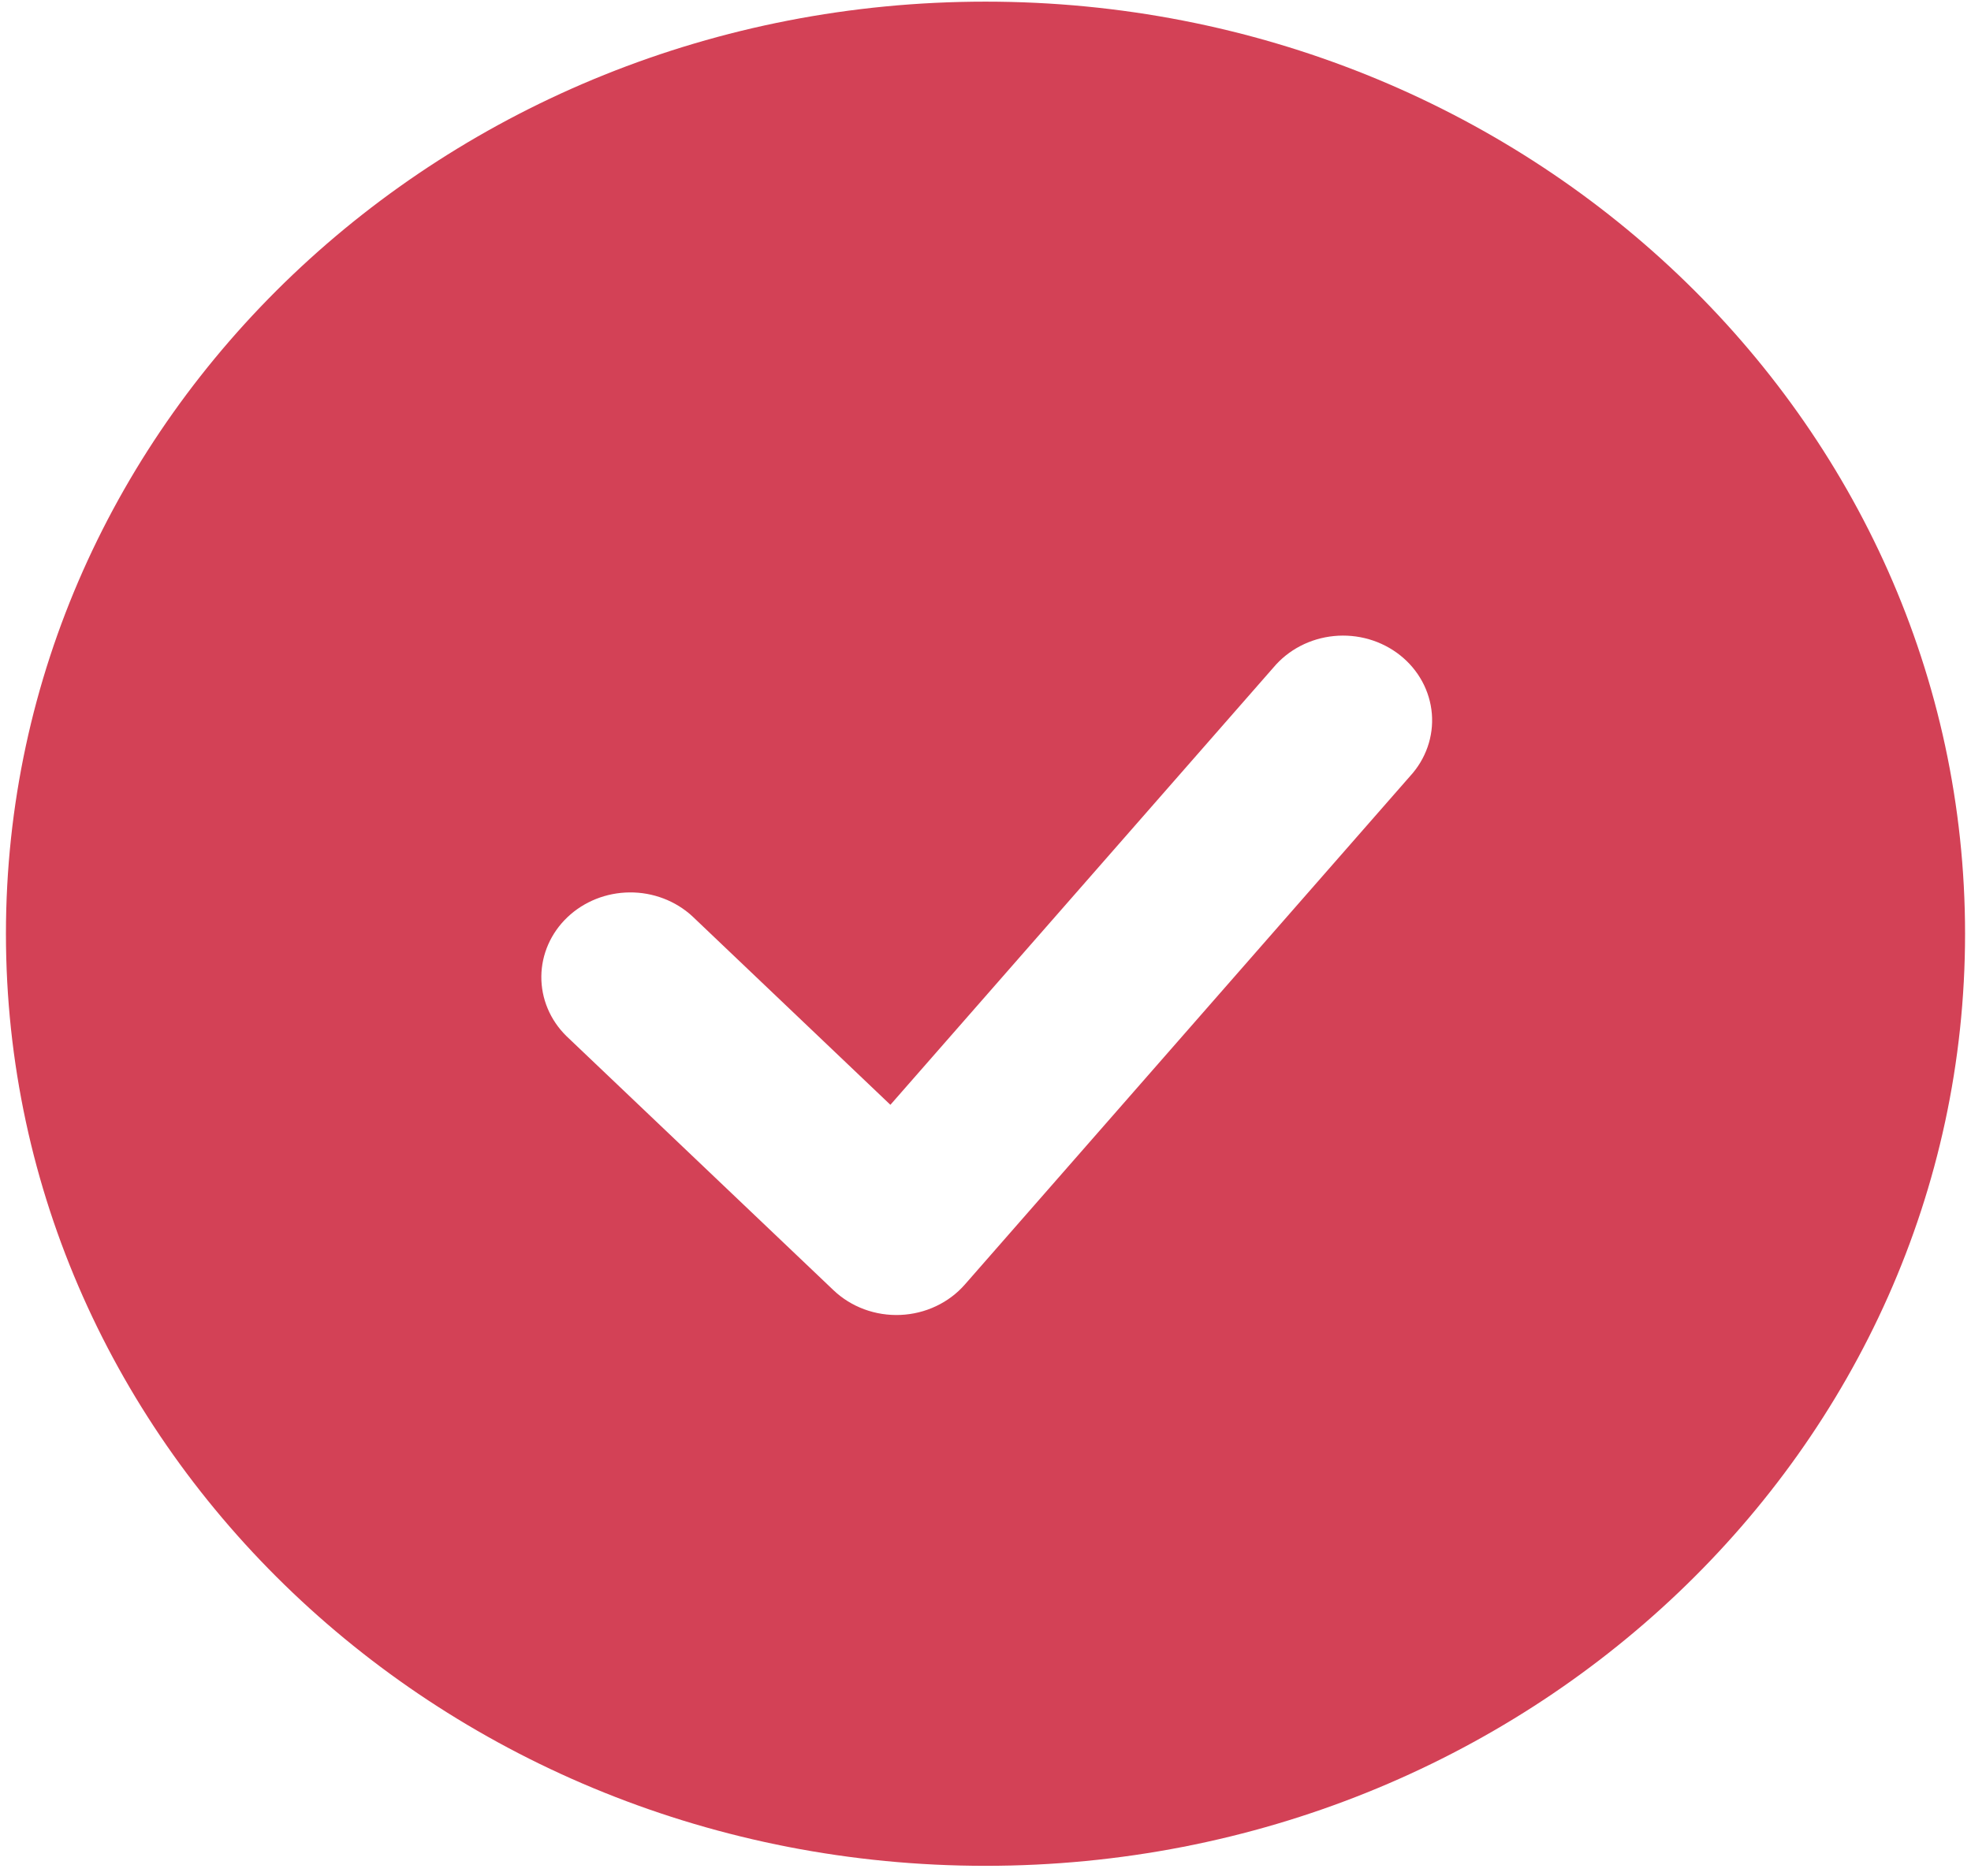 <svg width="166" height="158" viewBox="0 0 166 158" fill="none" xmlns="http://www.w3.org/2000/svg">
<path fill-rule="evenodd" clip-rule="evenodd" d="M83 0.138C37.438 0.138 0.5 35.293 0.5 78.657C0.5 122.02 37.438 157.175 83 157.175C128.562 157.175 165.5 122.02 165.5 78.657C165.5 35.293 128.562 0.138 83 0.138ZM118.76 65.38C119.418 64.664 119.92 63.829 120.234 62.926C120.549 62.022 120.671 61.068 120.592 60.119C120.513 59.17 120.236 58.246 119.777 57.401C119.317 56.555 118.685 55.806 117.917 55.196C117.148 54.587 116.26 54.13 115.303 53.852C114.347 53.575 113.341 53.482 112.347 53.58C111.352 53.677 110.388 53.963 109.511 54.42C108.634 54.878 107.862 55.498 107.24 56.243L74.99 93.068L58.303 77.179C56.888 75.879 54.993 75.159 53.027 75.176C51.06 75.192 49.179 75.943 47.789 77.266C46.398 78.589 45.609 80.38 45.592 82.251C45.575 84.123 46.331 85.926 47.697 87.272L70.198 108.686C70.934 109.387 71.817 109.934 72.788 110.293C73.76 110.651 74.799 110.813 75.84 110.768C76.88 110.723 77.9 110.472 78.833 110.031C79.766 109.591 80.593 108.97 81.26 108.208L118.76 65.38Z" fill="#D34156"/>
</svg>
